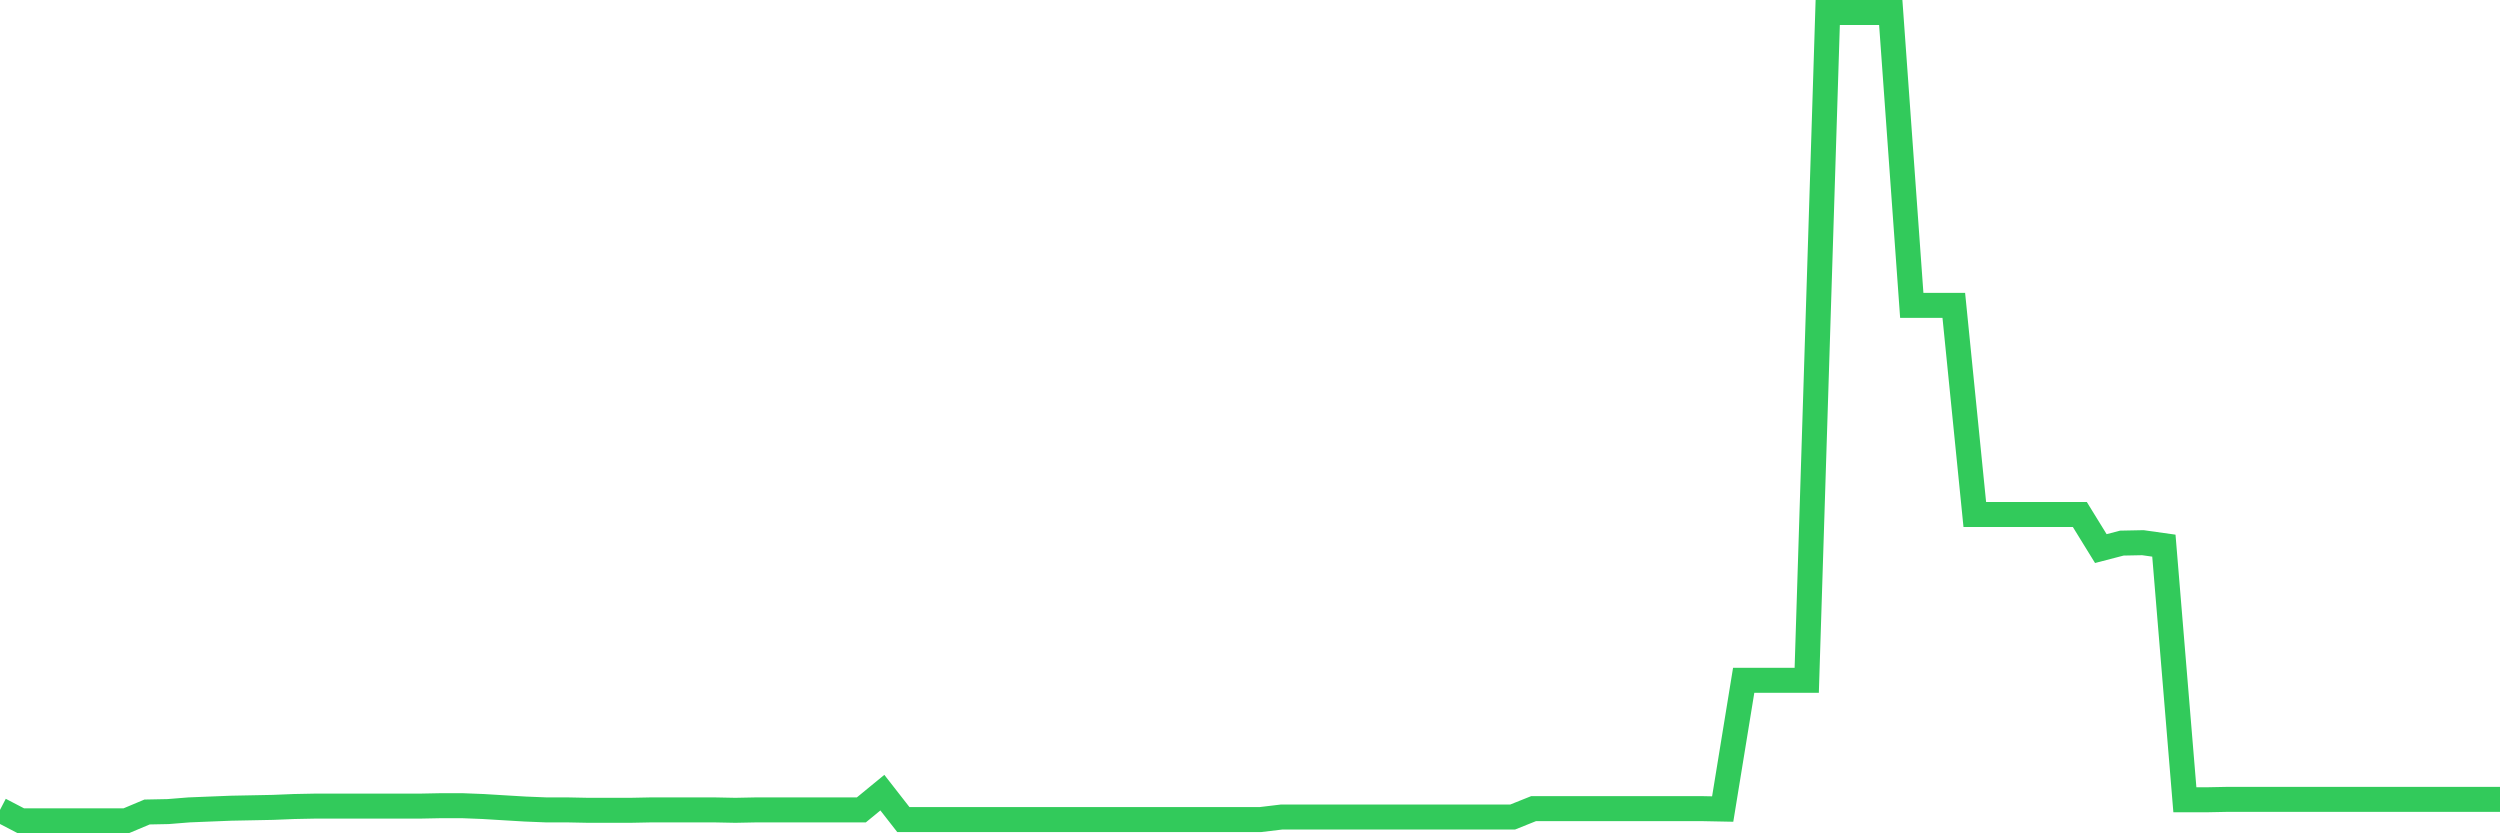 <svg
  xmlns="http://www.w3.org/2000/svg"
  xmlns:xlink="http://www.w3.org/1999/xlink"
  width="120"
  height="40"
  viewBox="0 0 120 40"
  preserveAspectRatio="none"
>
  <polyline
    points="0,38.875 1.008,39.4 2.017,39.4 3.025,39.4 4.034,39.4 5.042,39.4 6.05,39.4 7.059,38.976 8.067,38.956 9.076,38.875 10.084,38.834 11.092,38.794 12.101,38.774 13.109,38.754 14.118,38.713 15.126,38.693 16.134,38.693 17.143,38.693 18.151,38.693 19.16,38.693 20.168,38.693 21.176,38.673 22.185,38.673 23.193,38.713 24.202,38.774 25.21,38.834 26.218,38.875 27.227,38.875 28.235,38.895 29.244,38.895 30.252,38.895 31.261,38.875 32.269,38.875 33.277,38.875 34.286,38.875 35.294,38.895 36.303,38.875 37.311,38.875 38.319,38.875 39.328,38.875 40.336,38.875 41.345,38.875 42.353,38.047 43.361,39.339 44.37,39.339 45.378,39.339 46.387,39.339 47.395,39.339 48.403,39.339 49.412,39.339 50.42,39.339 51.429,39.339 52.437,39.339 53.445,39.339 54.454,39.339 55.462,39.339 56.471,39.339 57.479,39.339 58.487,39.339 59.496,39.339 60.504,39.339 61.513,39.218 62.521,39.218 63.529,39.218 64.538,39.218 65.546,39.218 66.555,39.218 67.563,39.218 68.571,39.218 69.58,39.218 70.588,39.218 71.597,39.218 72.605,39.218 73.613,38.814 74.622,38.814 75.63,38.814 76.639,38.814 77.647,38.814 78.655,38.814 79.664,38.814 80.672,38.814 81.681,38.814 82.689,38.834 83.697,32.654 84.706,32.654 85.714,32.654 86.723,32.654 87.731,0.6 88.739,0.6 89.748,0.6 90.756,0.6 91.765,14.658 92.773,14.658 93.782,14.658 94.79,24.696 95.798,24.696 96.807,24.696 97.815,24.696 98.824,24.696 99.832,24.696 100.84,26.332 101.849,26.069 102.857,26.049 103.866,26.191 104.874,38.39 105.882,38.39 106.891,38.37 107.899,38.37 108.908,38.37 109.916,38.37 110.924,38.37 111.933,38.37 112.941,38.37 113.95,38.37 114.958,38.37 115.966,38.37 116.975,38.37 117.983,38.37 118.992,38.37 120,38.37"
    fill="none"
    stroke="#32ca5b"
    stroke-width="1.2"
  >
  </polyline>
</svg>